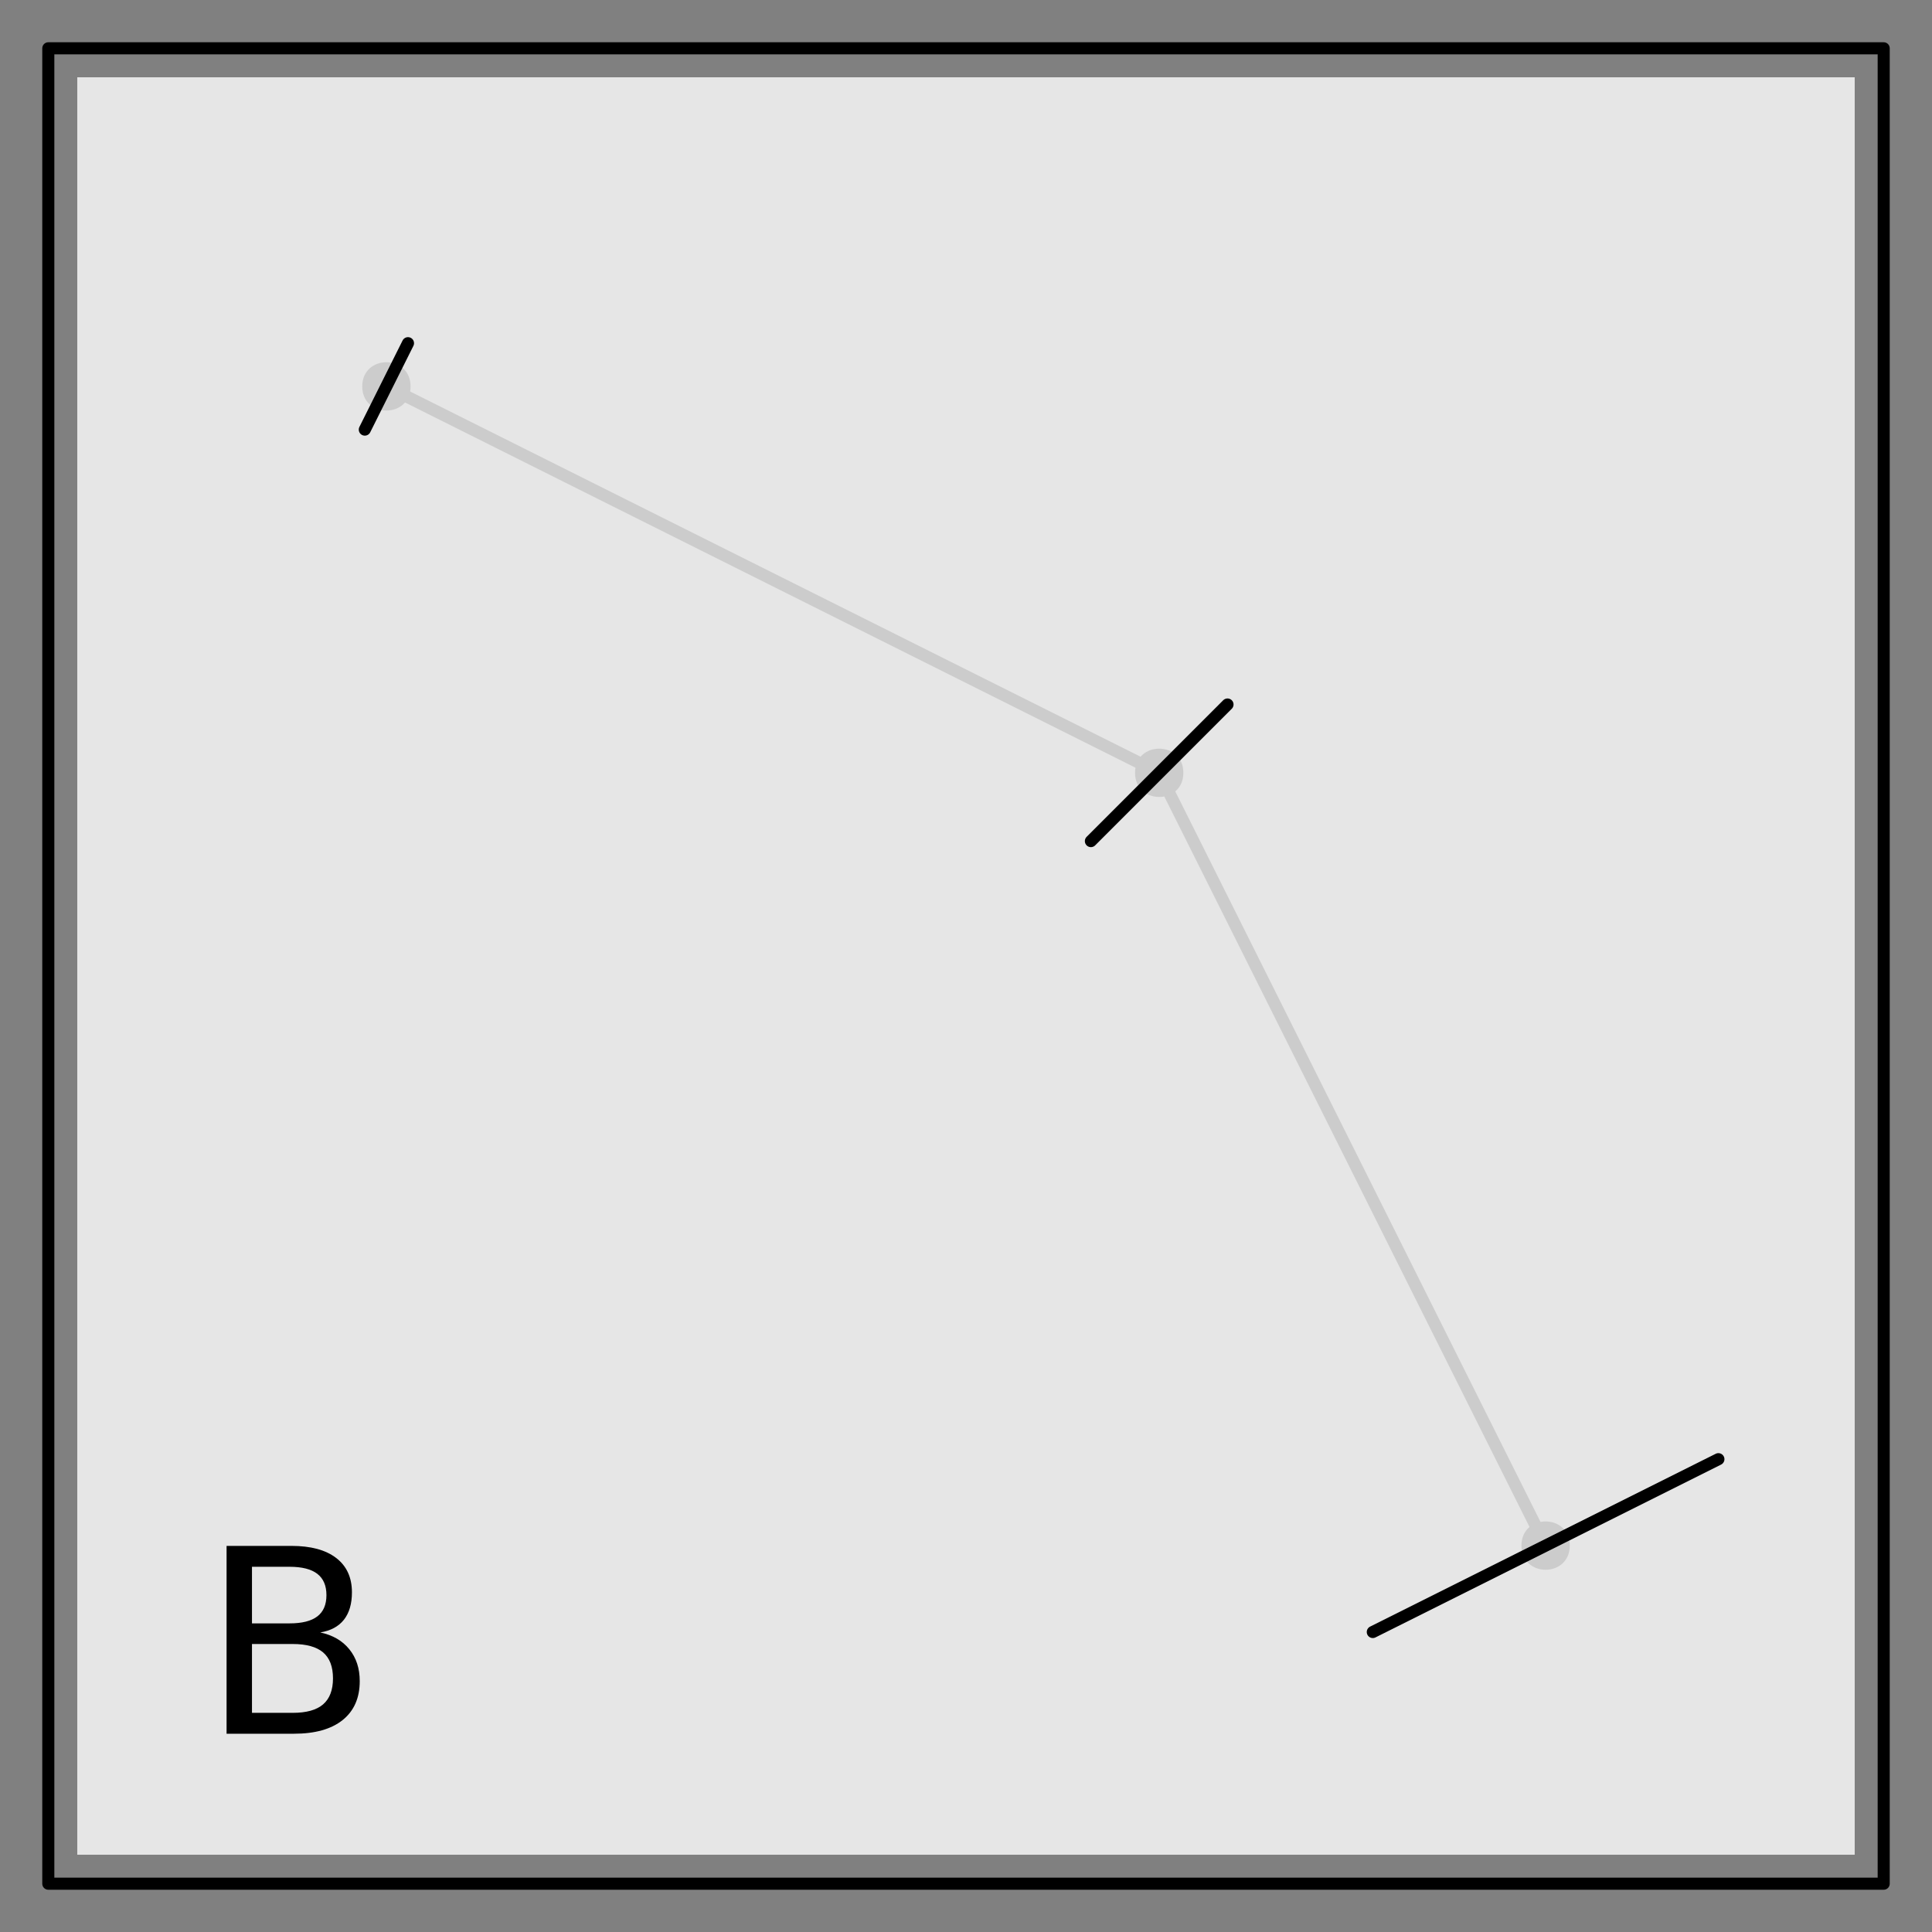 <?xml version="1.0" encoding="UTF-8"?>
<svg xmlns="http://www.w3.org/2000/svg" xmlns:xlink="http://www.w3.org/1999/xlink" width="360pt" height="360pt" viewBox="0 0 360 360" version="1.1">
<rect x="0" y="0" width="360" height="360" fill="#808080" stroke="none"/>
<defs>
<g>
<symbol overflow="visible" id="glyph0-0">
<path style="stroke:none;" d="M 2.391 8.484 L 2.391 -33.844 L 26.391 -33.844 L 26.391 8.484 Z M 5.094 5.812 L 23.719 5.812 L 23.719 -31.156 L 5.094 -31.156 Z M 5.094 5.812 "/>
</symbol>
<symbol overflow="visible" id="glyph0-1">
<path style="stroke:none;" d="M 9.453 -16.719 L 9.453 -3.891 L 17.047 -3.891 C 19.586 -3.891 21.473 -4.414 22.703 -5.469 C 23.93 -6.531 24.547 -8.145 24.547 -10.312 C 24.547 -12.5 23.93 -14.113 22.703 -15.156 C 21.473 -16.195 19.586 -16.719 17.047 -16.719 Z M 9.453 -31.109 L 9.453 -20.562 L 16.453 -20.562 C 18.766 -20.562 20.488 -20.992 21.625 -21.859 C 22.758 -22.723 23.328 -24.047 23.328 -25.828 C 23.328 -27.598 22.758 -28.922 21.625 -29.797 C 20.488 -30.672 18.766 -31.109 16.453 -31.109 Z M 4.719 -35 L 16.812 -35 C 20.414 -35 23.191 -34.25 25.141 -32.75 C 27.098 -31.25 28.078 -29.113 28.078 -26.344 C 28.078 -24.207 27.578 -22.504 26.578 -21.234 C 25.578 -19.973 24.109 -19.188 22.172 -18.875 C 24.504 -18.375 26.312 -17.328 27.594 -15.734 C 28.883 -14.148 29.531 -12.172 29.531 -9.797 C 29.531 -6.672 28.469 -4.254 26.344 -2.547 C 24.219 -0.848 21.195 0 17.281 0 L 4.719 0 Z M 4.719 -35 "/>
</symbol>
</g>
</defs>
<g id="surface39">
<path style=" stroke:none;fill-rule:nonzero;fill:rgb(0%,0%,0%);fill-opacity:1;" d="M 76.5 72 C 76.5 78 67.5 78 67.5 72 C 67.5 66 76.5 66 76.5 72 "/>
<path style=" stroke:none;fill-rule:nonzero;fill:rgb(0%,0%,0%);fill-opacity:1;" d="M 220.5 144 C 220.5 150 211.5 150 211.5 144 C 211.5 138 220.5 138 220.5 144 "/>
<path style=" stroke:none;fill-rule:nonzero;fill:rgb(0%,0%,0%);fill-opacity:1;" d="M 292.5 288 C 292.5 294 283.5 294 283.5 288 C 283.5 282 292.5 282 292.5 288 "/>
<path style="fill:none;stroke-width:2.25;stroke-linecap:round;stroke-linejoin:round;stroke:rgb(0%,0%,0%);stroke-opacity:1;stroke-miterlimit:10;" d="M 72 72 L 216 144 L 288 288 "/>
<path style=" stroke:none;fill-rule:nonzero;fill:rgb(100%,100%,100%);fill-opacity:0.8;" d="M 14.398 345.602 L 345.598 345.602 L 345.598 14.402 L 14.398 14.402 Z M 14.398 345.602 "/>
<path style="fill:none;stroke-width:2.25;stroke-linecap:round;stroke-linejoin:round;stroke:rgb(0%,0%,0%);stroke-opacity:1;stroke-miterlimit:10;" d="M 76.023 63.949 L 67.977 80.051 "/>
<path style="fill:none;stroke-width:2.25;stroke-linecap:round;stroke-linejoin:round;stroke:rgb(0%,0%,0%);stroke-opacity:1;stroke-miterlimit:10;" d="M 228.727 131.273 L 203.273 156.727 "/>
<path style="fill:none;stroke-width:2.25;stroke-linecap:round;stroke-linejoin:round;stroke:rgb(0%,0%,0%);stroke-opacity:1;stroke-miterlimit:10;" d="M 320.199 271.898 L 255.801 304.102 "/>
<path style="fill:none;stroke-width:2.25;stroke-linecap:round;stroke-linejoin:round;stroke:rgb(0%,0%,0%);stroke-opacity:1;stroke-miterlimit:10;" d="M 9 351 L 351 351 L 351 9 L 9 9 Z M 9 351 "/>
<g style="fill:rgb(0%,0%,0%);fill-opacity:1;">
  <use xlink:href="#glyph0-1" x="37.5" y="323.055"/>
</g>
</g>
</svg>
